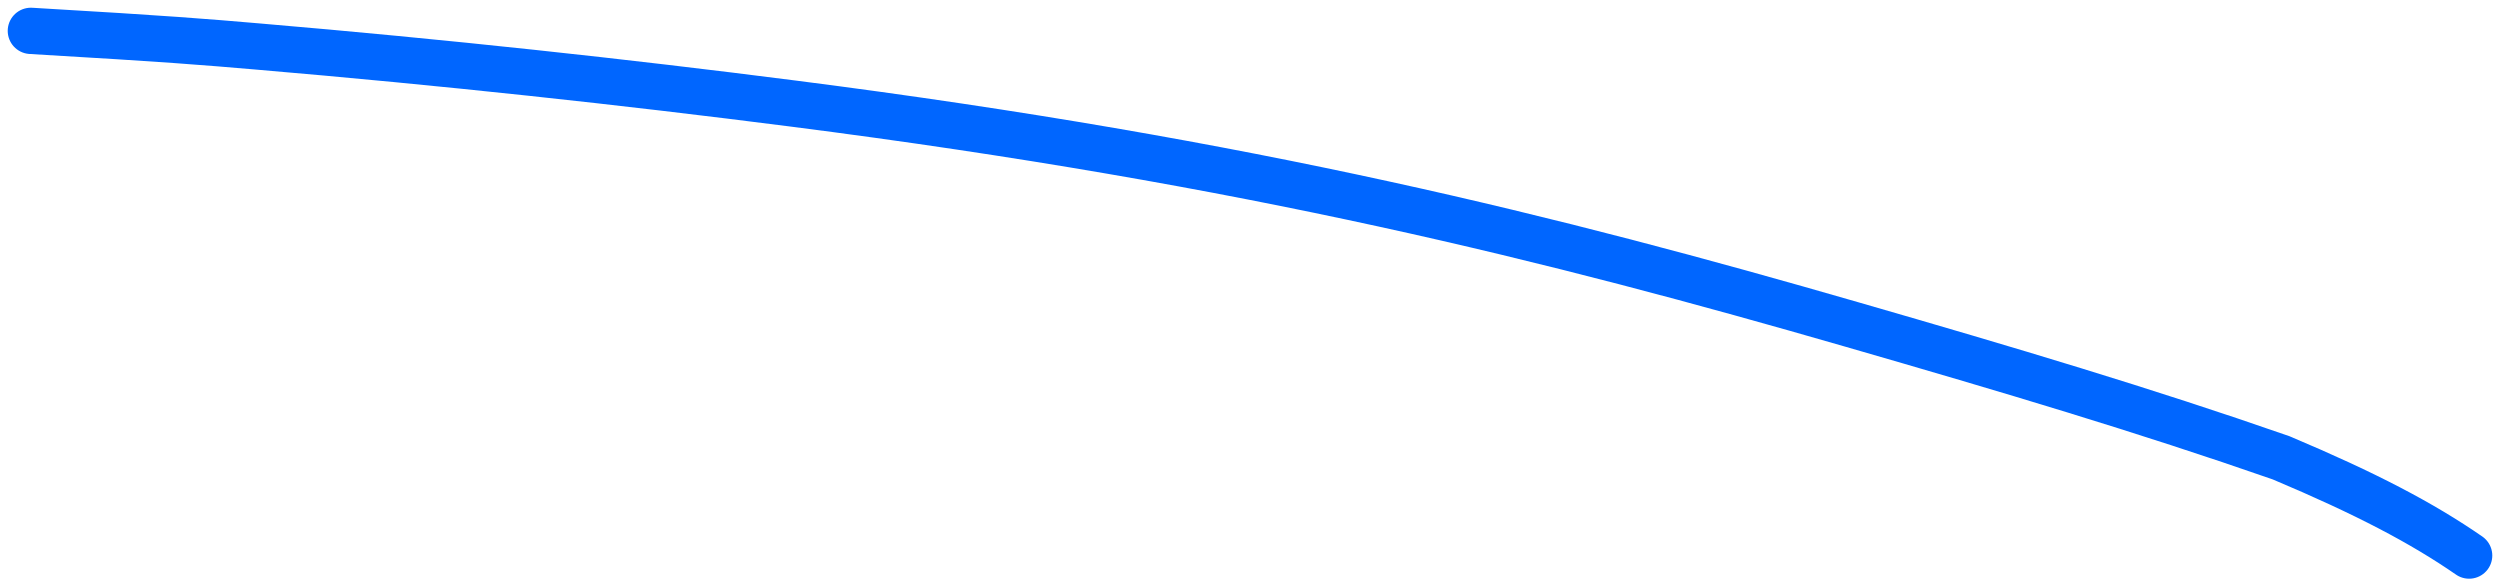 <?xml version="1.0" encoding="UTF-8"?> <svg xmlns="http://www.w3.org/2000/svg" width="162" height="38" viewBox="0 0 162 38" fill="none"><path d="M2 2C11.084 2.531 13.247 2.719 16.642 3.008C28.843 4.046 40.355 5.296 51.429 6.715C81.163 10.523 100.706 15.455 120.006 21.028C130.209 23.975 138.939 26.573 147.818 29.667C153.355 32 156.963 33.901 160 36" stroke="#0066FF" stroke-width="3" stroke-linecap="round"></path></svg> 